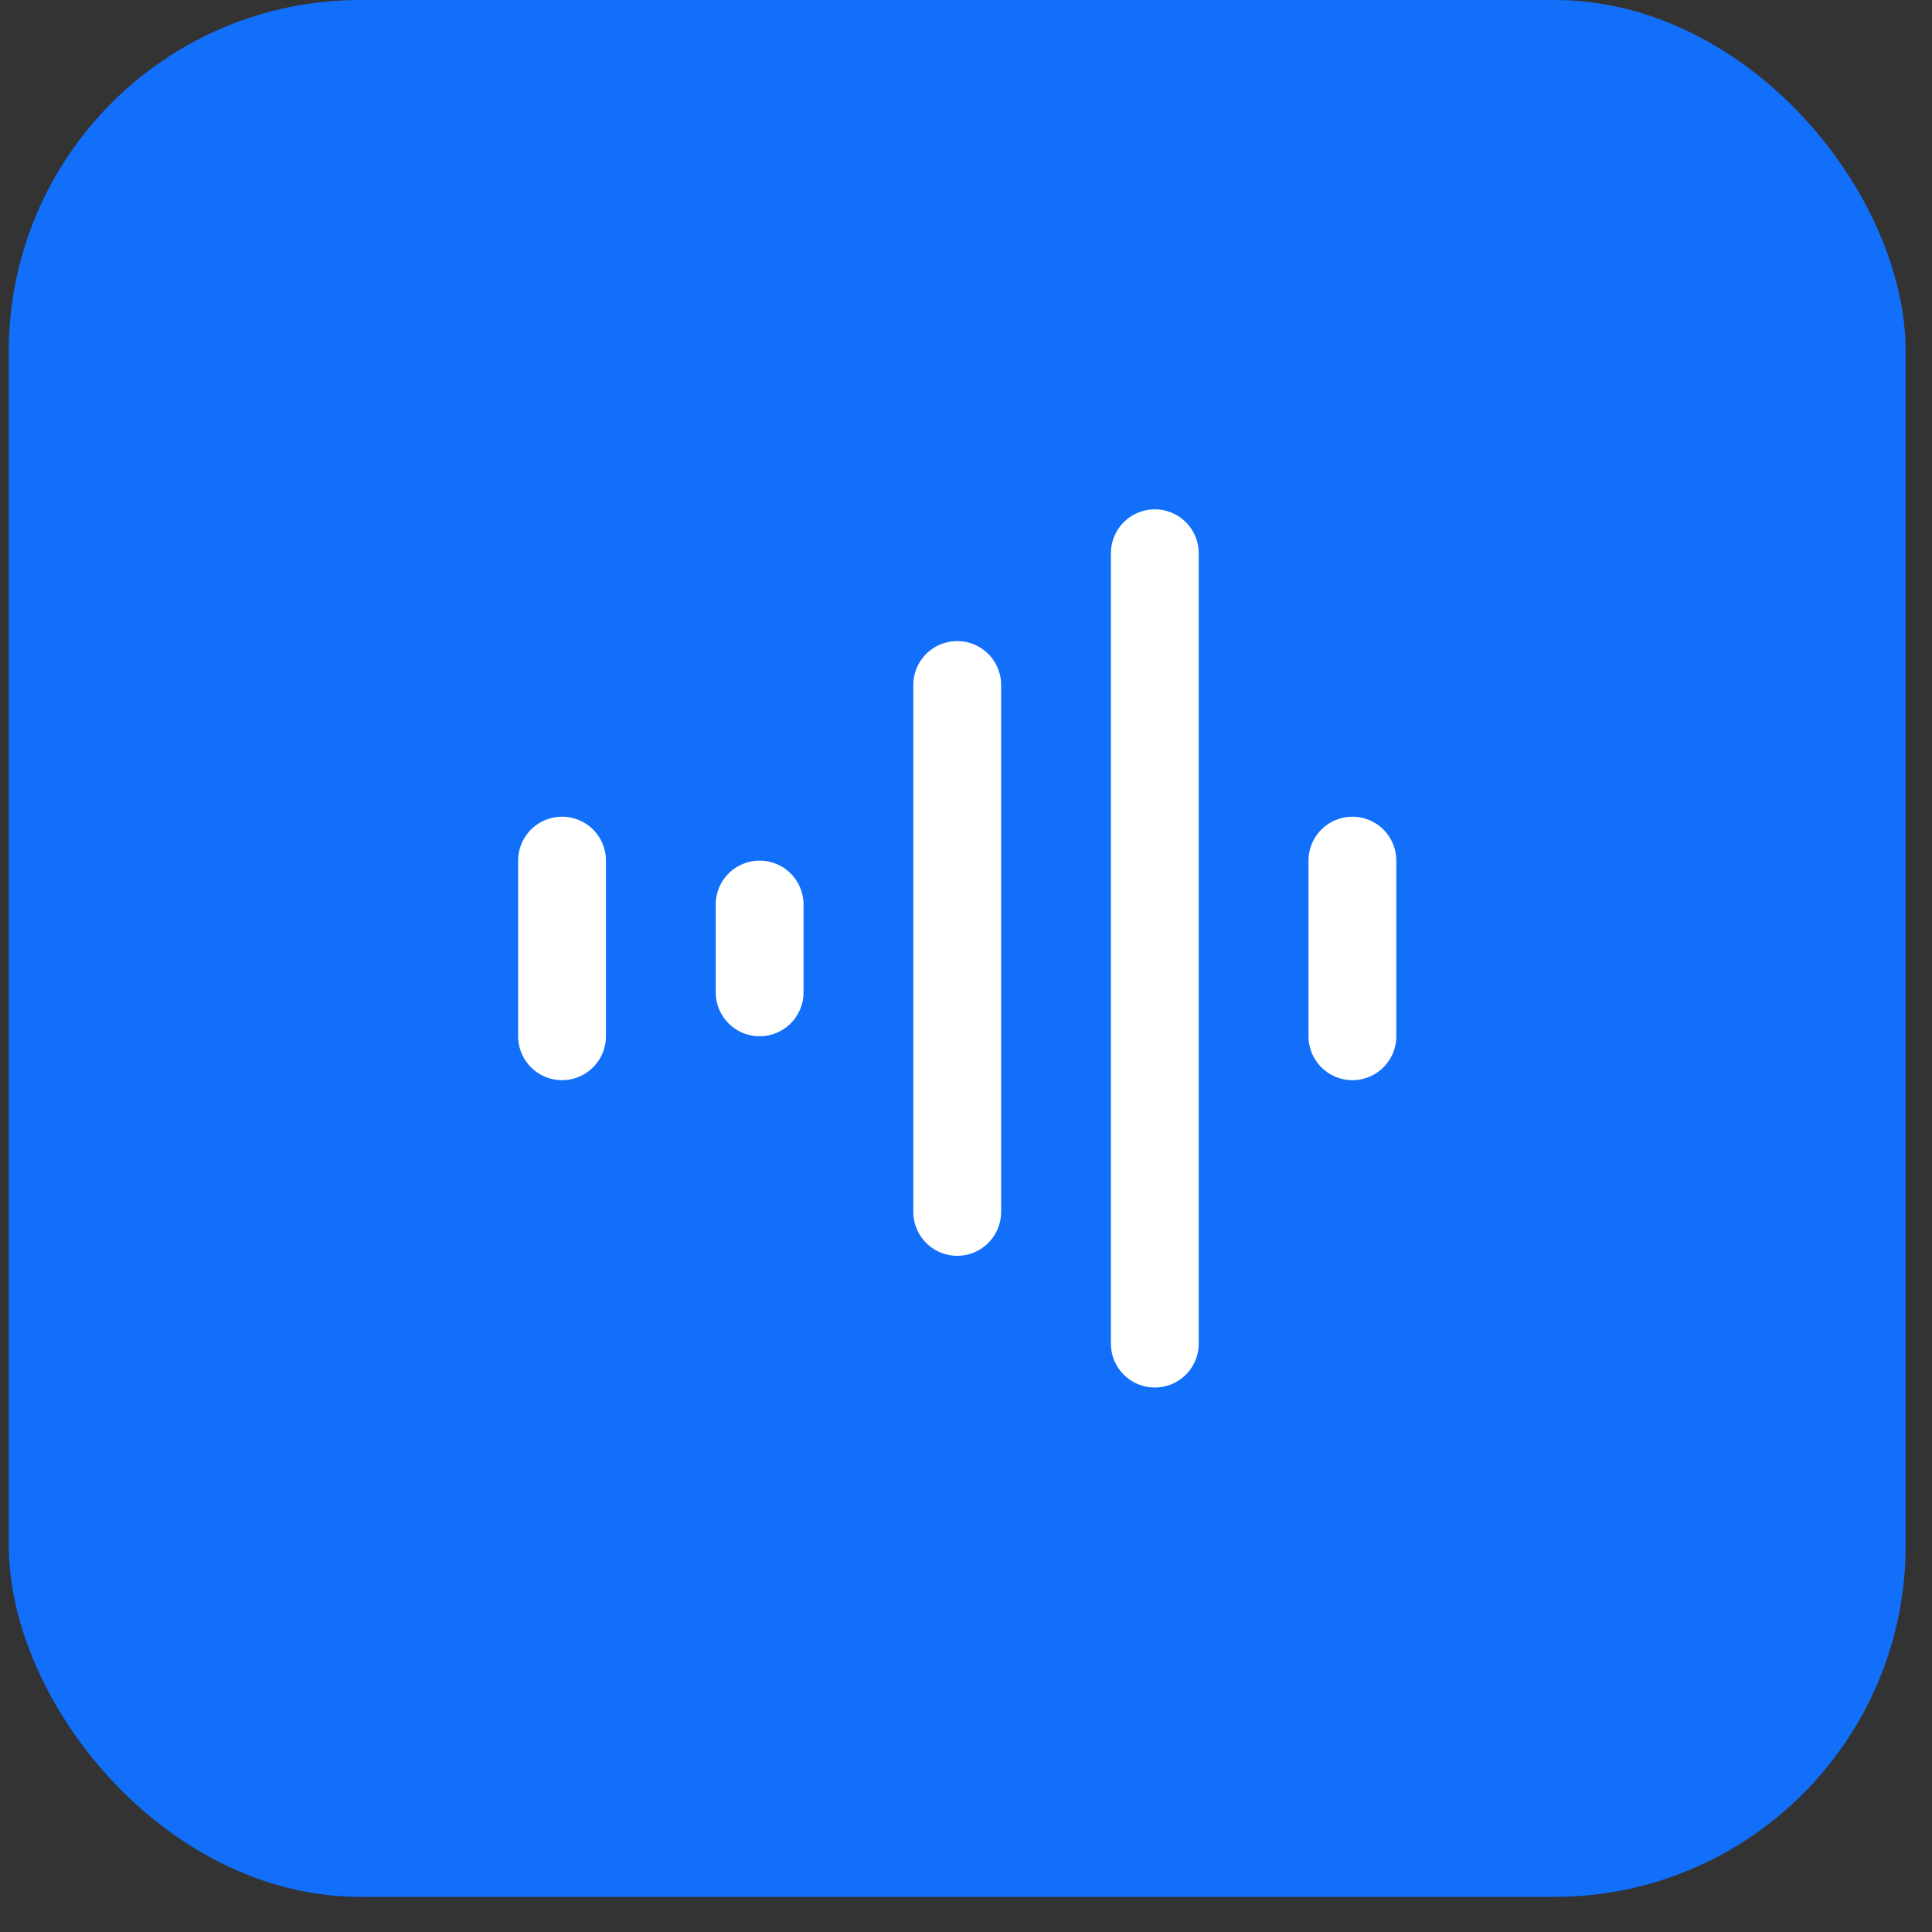 <svg width="44" height="44" viewBox="0 0 44 44" fill="none" xmlns="http://www.w3.org/2000/svg">
<rect x="0" y="0" width="44" height="44" fill="#333333" stroke="none"/>
<rect x="0.2" width="43.2" height="43.2" rx="8" fill="#116FFA"/>
<path d="M12.8 19.6L12.8 23.6M17.3 20.6V22.6M21.8 15.6V27.6M26.3 12.6V30.6M30.8 19.6V23.6" stroke="white" stroke-width="2" stroke-linecap="round" stroke-linejoin="round"/>
</svg>
